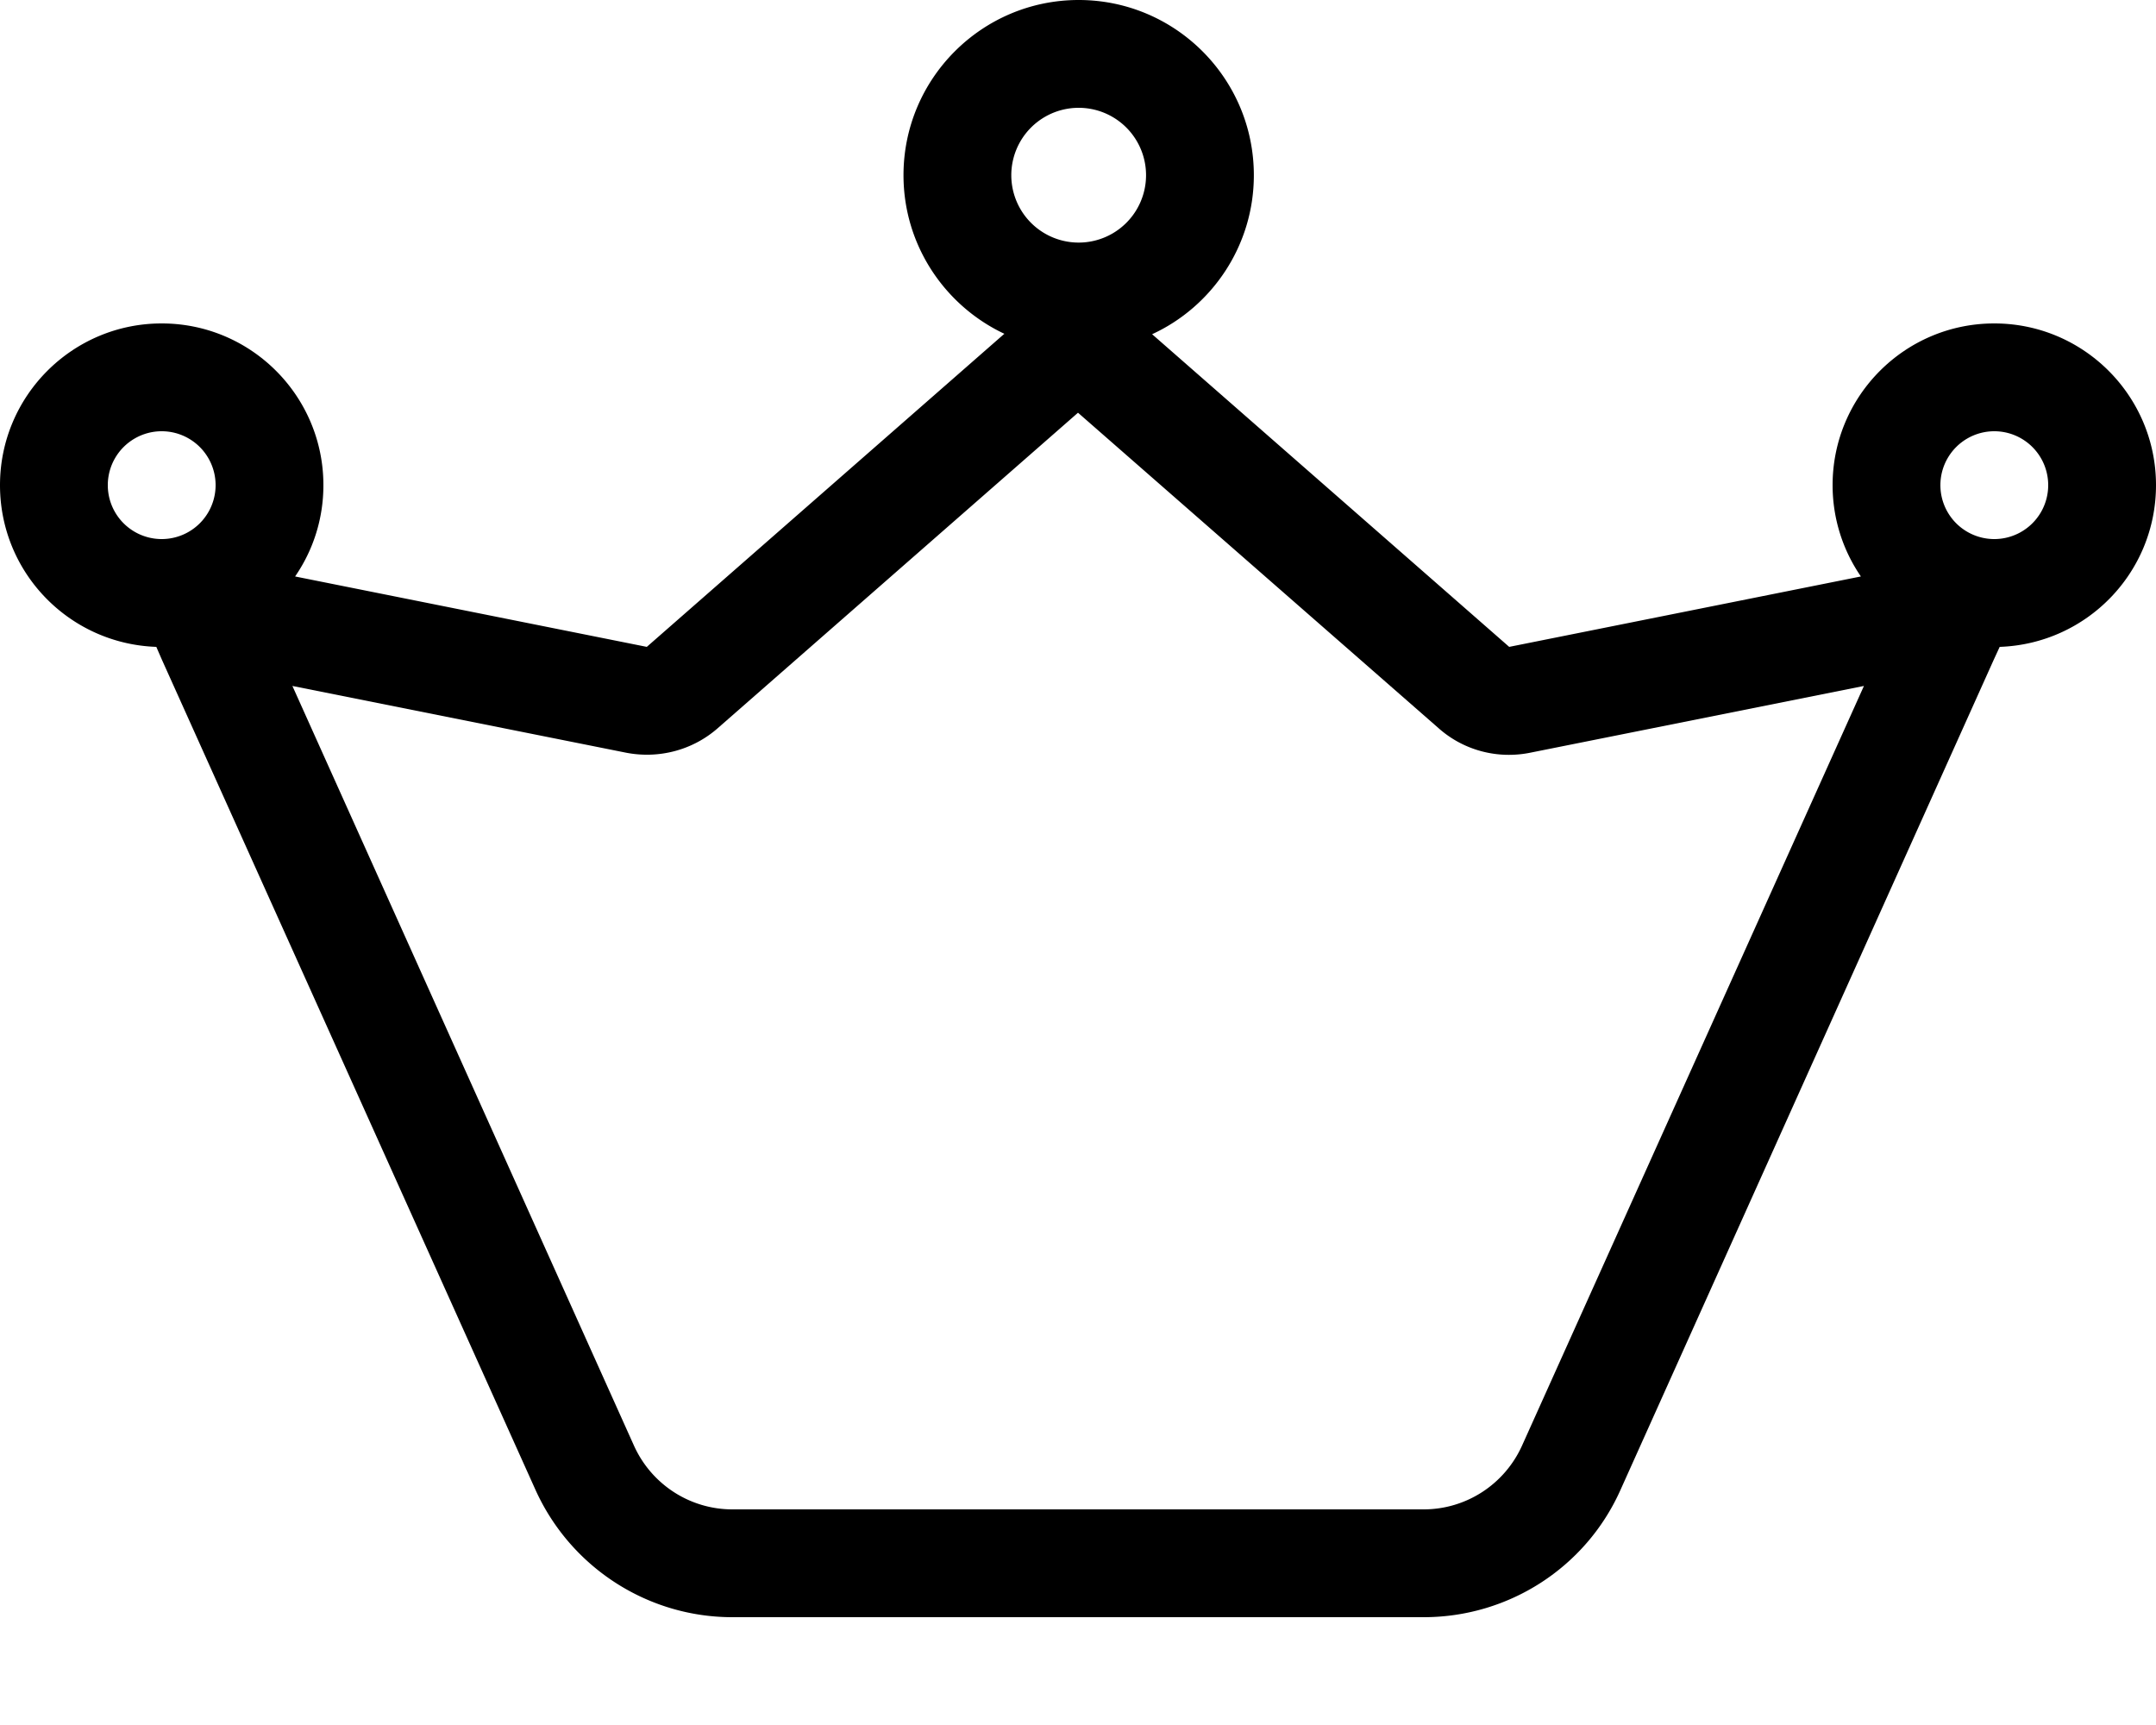 <svg xmlns="http://www.w3.org/2000/svg" viewBox="0 0 640 512"><!--! Font Awesome Pro 6.6.0 by @fontawesome - https://fontawesome.com License - https://fontawesome.com/license (Commercial License) Copyright 2024 Fonticons, Inc. --><path d="M340.2 52a20 20 0 1 0 -40 0 20 20 0 1 0 40 0zm-42 47.1c-17.7-8.3-30-26.3-30-47.1c0-28.7 23.3-52 52-52s52 23.3 52 52c0 20.9-12.4 39-30.2 47.2L448 192l104.4-20.9c-5.3-7.7-8.4-17.1-8.4-27.1c0-26.5 21.5-48 48-48s48 21.5 48 48c0 26-20.6 47.1-46.4 48l-1.8 3.9L481 442.3c-10.3 23-33.2 37.7-58.4 37.7l-205.2 0c-25.2 0-48-14.8-58.4-37.7L48.1 195.9 46.4 192C20.6 191.1 0 170 0 144c0-26.5 21.5-48 48-48s48 21.5 48 48c0 10.1-3.1 19.4-8.4 27.1L192 192 298.1 99.1zM48.2 192l-.2 0-.1 0 .1 0 .2 0zm406.1 31.4c-9.8 2-19.9-.7-27.3-7.3L320 122.5 213.1 216.1c-7.5 6.6-17.6 9.2-27.3 7.3l-99-19.8L188.2 429.1c5.2 11.5 16.6 18.9 29.2 18.9l205.2 0c12.6 0 24-7.4 29.2-18.9L553.3 203.6l-99 19.8zM592 160a16 16 0 1 0 0-32 16 16 0 1 0 0 32zM64 144a16 16 0 1 0 -32 0 16 16 0 1 0 32 0z"/></svg>